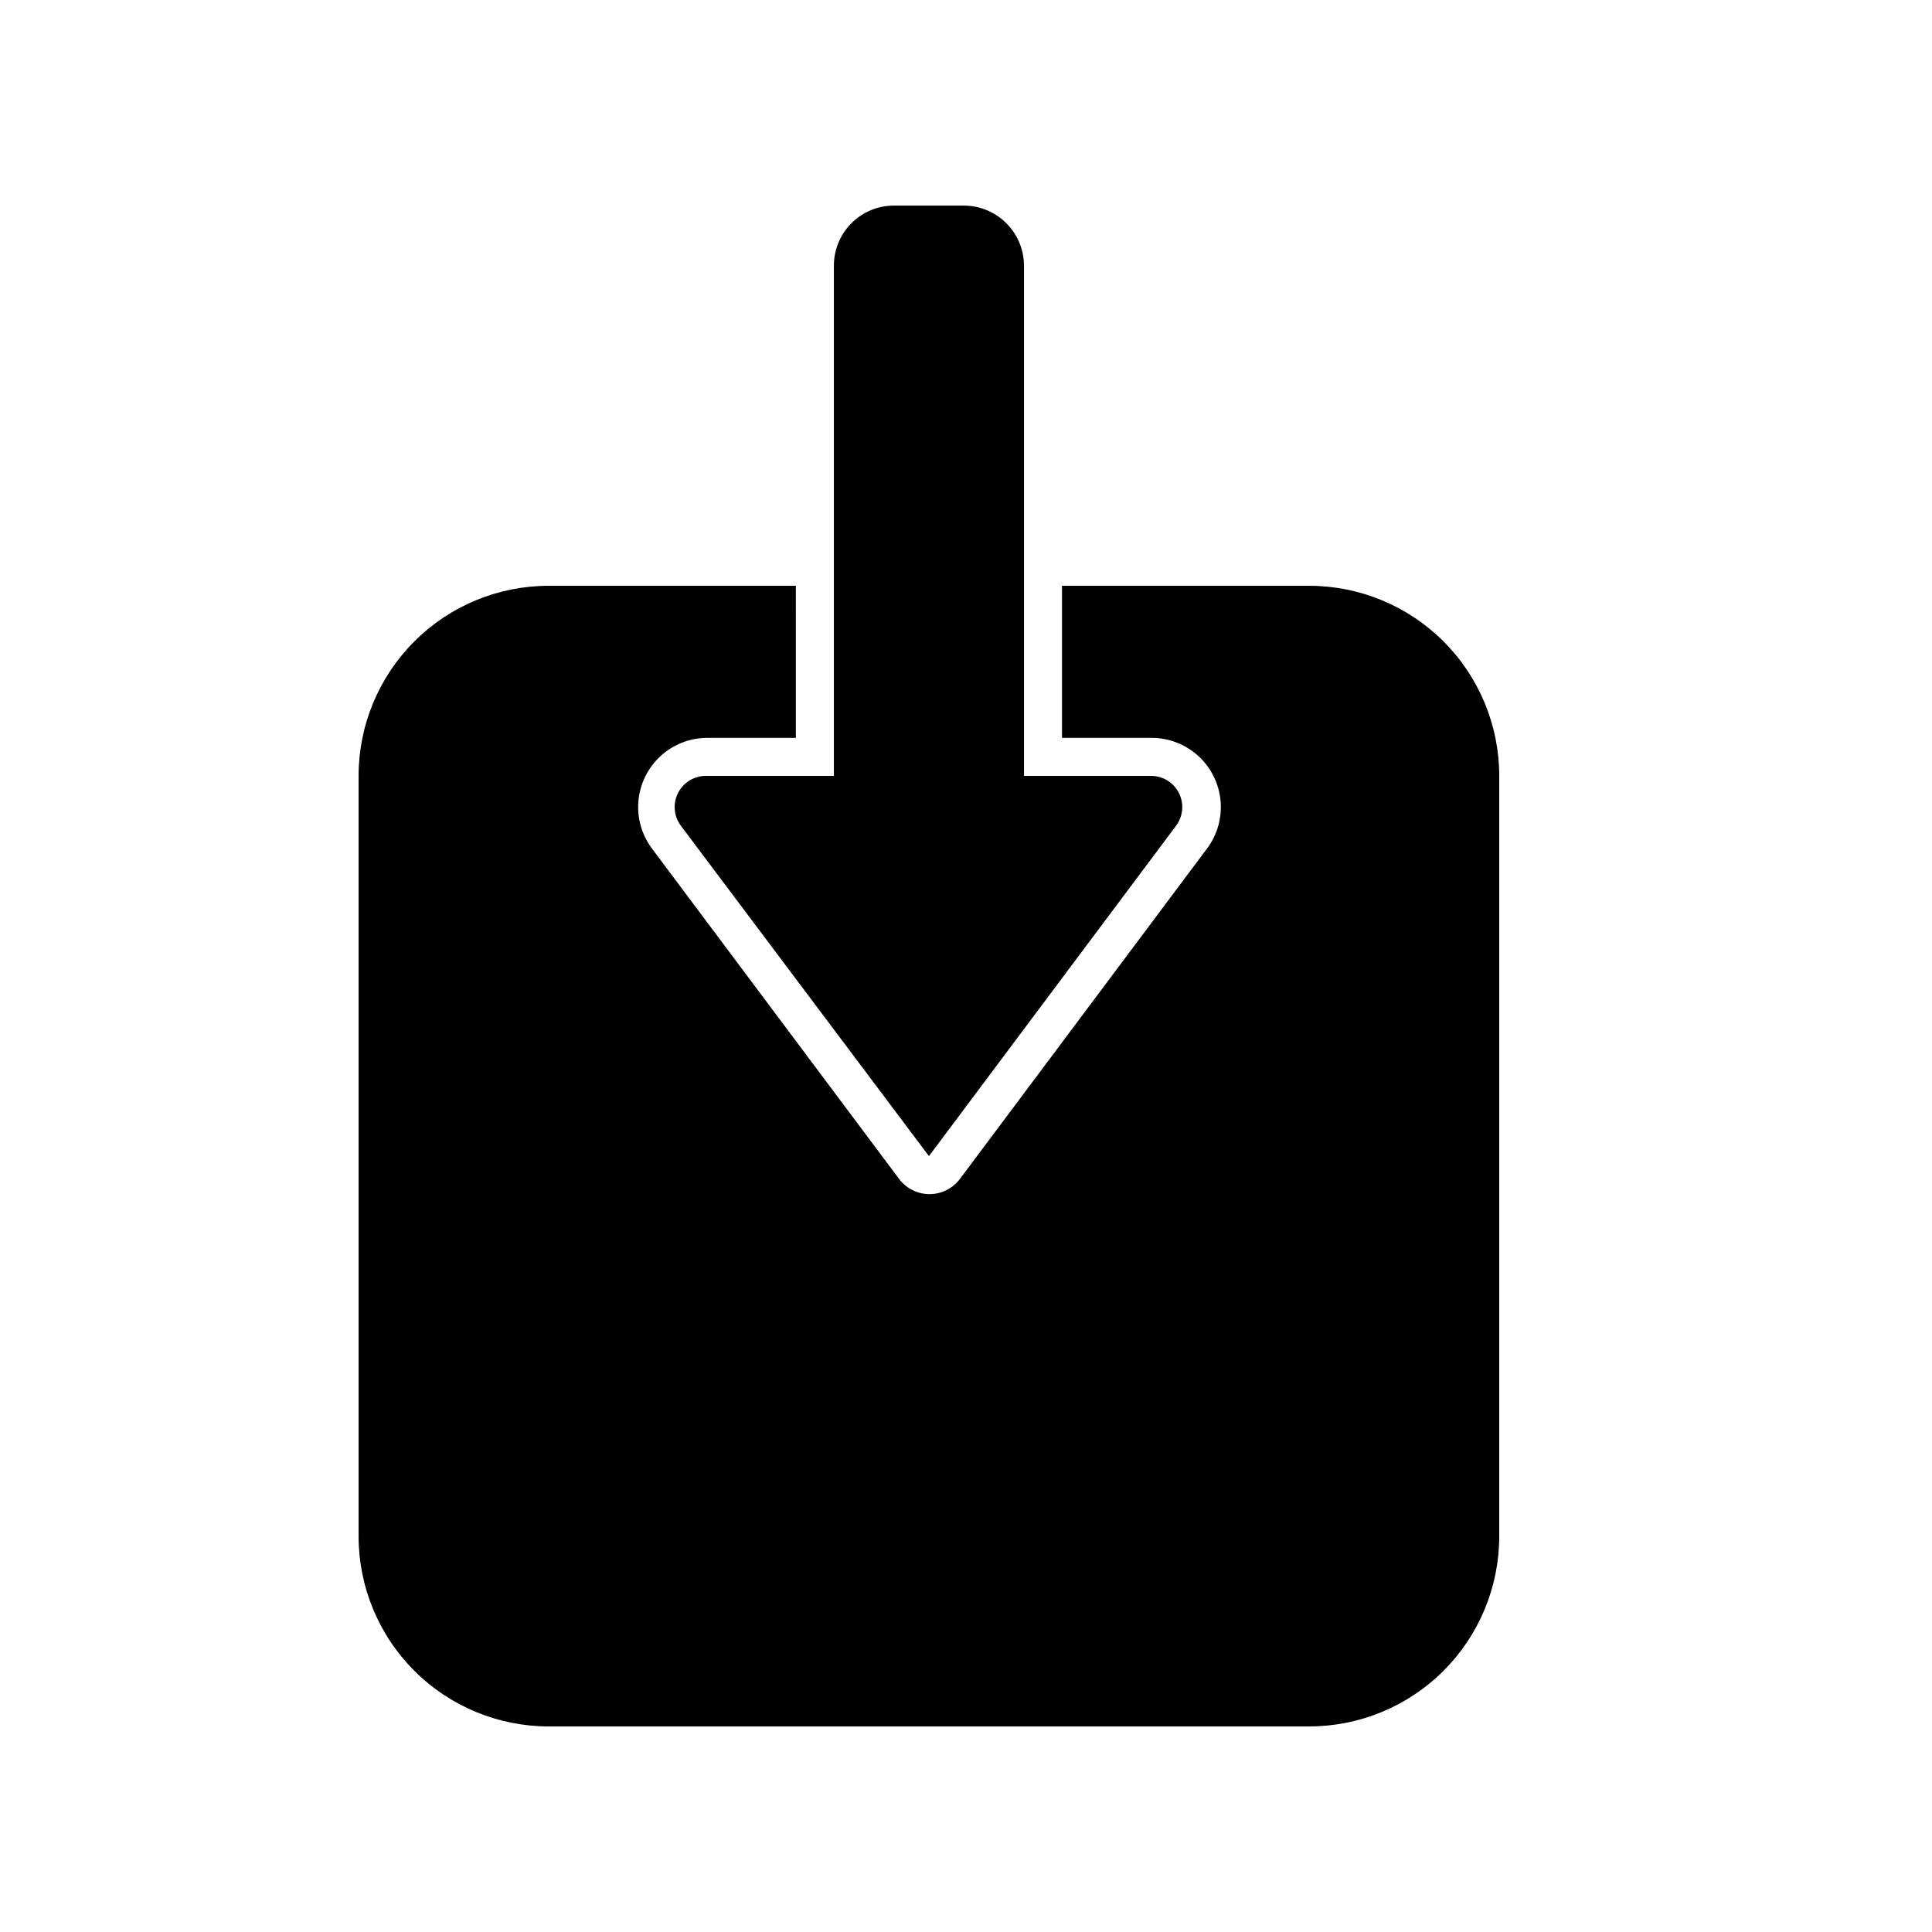 <?xml version="1.0" encoding="UTF-8"?>
<!-- Uploaded to: SVG Find, www.svgrepo.com, Generator: SVG Find Mixer Tools -->
<svg fill="#000000" width="800px" height="800px" version="1.1" viewBox="144 144 512 512" xmlns="http://www.w3.org/2000/svg">
 <g>
  <path d="m490.94 299.24h-65.496v40.305h23.781-0.004c4.559 0.004 8.953 1.707 12.324 4.777 3.367 3.066 5.477 7.281 5.91 11.82 0.43 4.535-0.84 9.074-3.57 12.723l-65.496 87.562c-1.902 2.535-4.891 4.031-8.062 4.031s-6.156-1.496-8.059-4.031l-65.496-87.562c-2.711-3.621-3.984-8.117-3.582-12.625 0.406-4.504 2.461-8.703 5.769-11.785 3.312-3.082 7.648-4.832 12.172-4.91h23.781l-0.004-40.305h-65.496 0.004c-13.363 0-26.18 5.305-35.625 14.754-9.449 9.449-14.758 22.262-14.758 35.625v201.52c0 13.363 5.309 26.176 14.758 35.625 9.445 9.449 22.262 14.758 35.625 14.758h201.52c13.359 0 26.176-5.309 35.625-14.758 9.445-9.449 14.754-22.262 14.754-35.625v-201.52c0-13.363-5.309-26.176-14.754-35.625-9.449-9.449-22.266-14.754-35.625-14.754z"/>
  <path d="m324.43 362.82 65.75 87.562 65.496-87.562h-0.004c1.852-2.481 2.16-5.785 0.801-8.566-1.355-2.777-4.156-4.566-7.25-4.633h-33.855v-135.22c-0.012-4.219-1.695-8.258-4.676-11.242-2.984-2.984-7.023-4.664-11.242-4.676h-18.543c-4.219 0-8.27 1.676-11.254 4.66-2.988 2.988-4.664 7.035-4.664 11.258v135.22h-33.855c-3.141-0.027-6.023 1.723-7.445 4.523-1.422 2.797-1.133 6.16 0.742 8.676z"/>
 </g>
</svg>